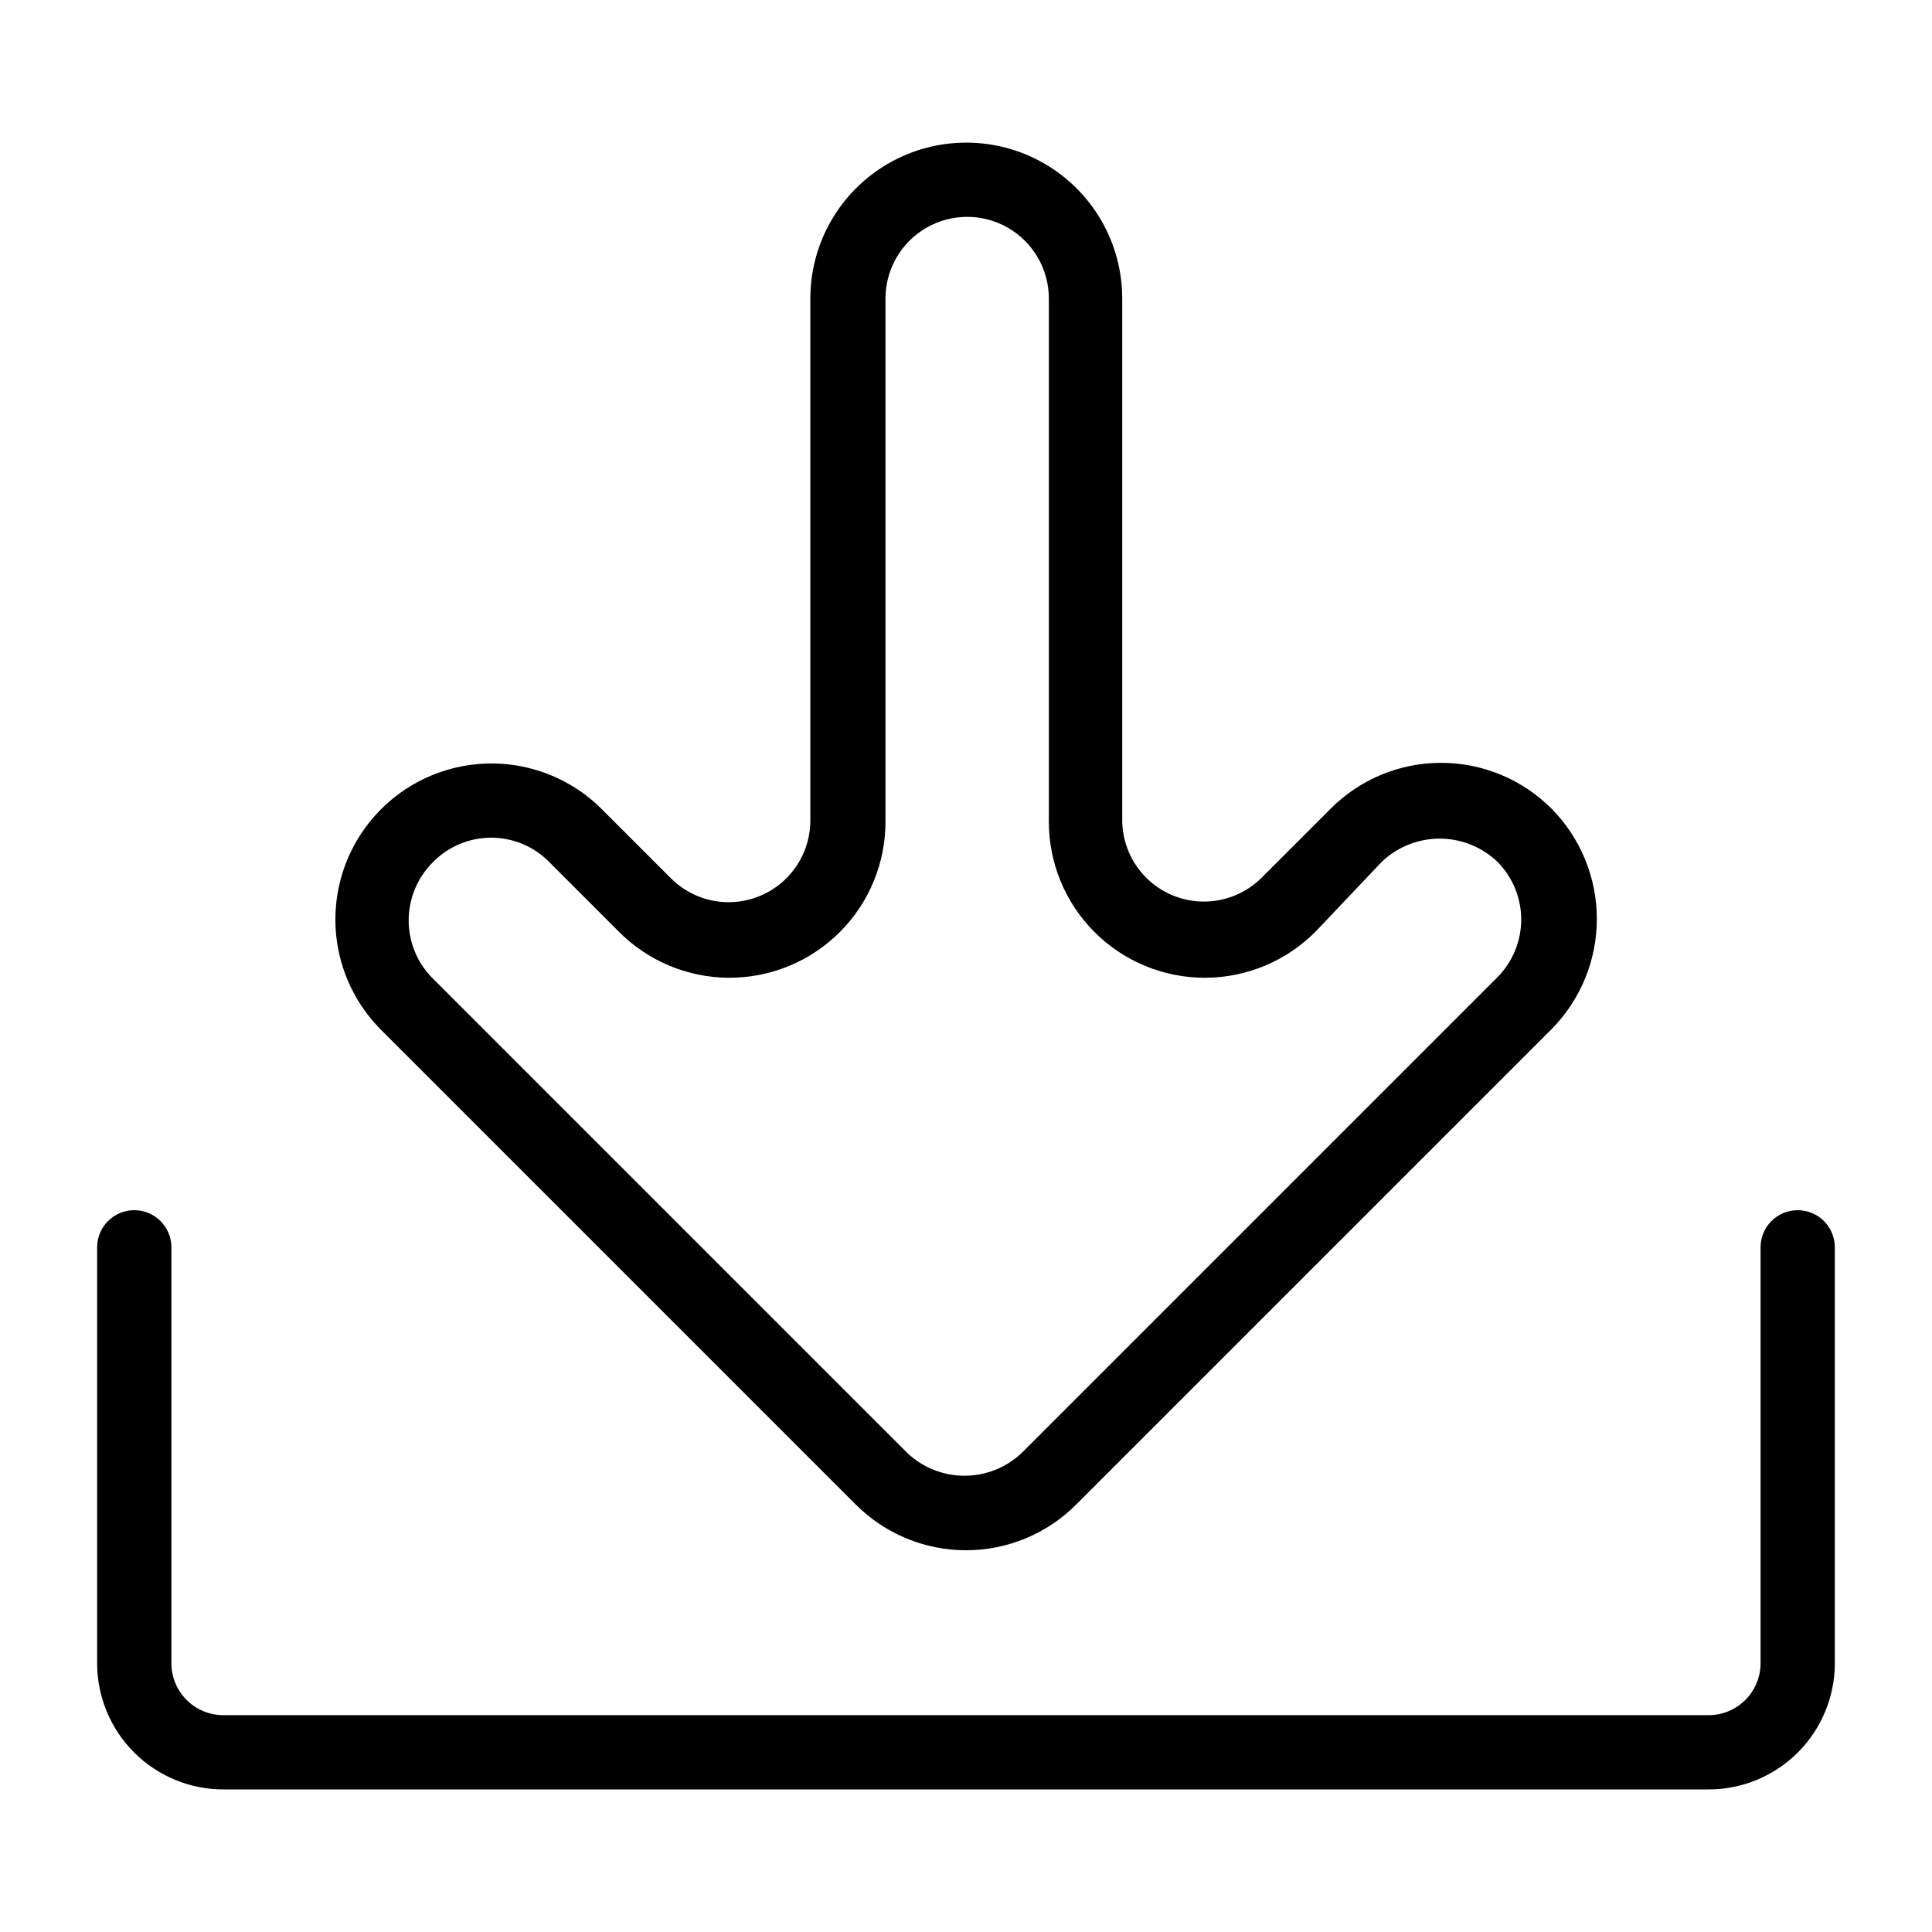 <?xml version="1.0" encoding="UTF-8"?>
<!-- Uploaded to: ICON Repo, www.svgrepo.com, Generator: ICON Repo Mixer Tools -->
<svg fill="#000000" width="800px" height="800px" version="1.1" viewBox="144 144 512 512" xmlns="http://www.w3.org/2000/svg">
 <g>
  <path d="m620.41 464.71c-5.434 0-9.84 4.406-9.84 9.84v110.21c0 3.656-1.449 7.16-4.035 9.742-2.582 2.582-6.086 4.035-9.738 4.035h-393.6c-7.609 0-13.777-6.168-13.777-13.777v-110.21c0-5.434-4.406-9.84-9.84-9.84-5.434 0-9.84 4.406-9.84 9.84v110.21c0 8.875 3.523 17.383 9.797 23.656 6.277 6.277 14.785 9.801 23.66 9.801h393.6c8.871 0 17.383-3.523 23.656-9.801 6.273-6.273 9.797-14.781 9.797-23.656v-110.21c0-2.609-1.035-5.113-2.879-6.957-1.848-1.848-4.352-2.883-6.961-2.883z"/>
  <path d="m370.79 542.72c7.738 7.758 18.246 12.117 29.207 12.117 10.957 0 21.465-4.359 29.203-12.117l125.95-125.95c7.707-7.781 12.027-18.293 12.027-29.246 0-10.949-4.32-21.461-12.027-29.242-7.754-7.766-18.273-12.125-29.246-12.125-10.969 0-21.492 4.359-29.242 12.125l-18.344 18.344v-0.004c-4.059 4.043-9.555 6.309-15.281 6.305-5.727 0-11.219-2.273-15.273-6.316-4.059-4.043-6.344-9.531-6.363-15.258v-138.23c0-14.766-7.879-28.406-20.664-35.789-12.789-7.383-28.543-7.383-41.328 0-12.789 7.383-20.664 21.023-20.664 35.789v138.39c-0.02 5.727-2.309 11.215-6.363 15.258-4.055 4.043-9.547 6.316-15.277 6.32-5.727 0-11.223-2.266-15.281-6.305l-18.344-18.344h0.004c-10.449-10.449-25.676-14.527-39.949-10.703-14.273 3.824-25.422 14.973-29.246 29.242-3.824 14.273 0.258 29.504 10.707 39.949zm-111.94-170.35c4.051-4.082 9.562-6.375 15.312-6.375s11.262 2.293 15.312 6.375l18.344 18.344h-0.004c7.731 7.887 18.293 12.352 29.332 12.402 11.043 0.051 21.648-4.32 29.445-12.137 7.801-7.816 12.148-18.43 12.07-29.473v-138.39c0-7.734 4.129-14.879 10.824-18.746 6.699-3.867 14.953-3.867 21.648 0 6.699 3.867 10.824 11.012 10.824 18.746v138.39c-0.074 11.043 4.273 21.656 12.07 29.473 7.801 7.816 18.402 12.188 29.445 12.137 11.043-0.051 21.605-4.516 29.332-12.402l17.398-18.344c4.129-3.93 9.609-6.125 15.312-6.125 5.699 0 11.18 2.195 15.309 6.125 4.043 4.07 6.312 9.574 6.312 15.312 0 5.734-2.269 11.238-6.312 15.309l-125.95 125.95c-4.106 3.945-9.578 6.148-15.27 6.148-5.695 0-11.168-2.203-15.273-6.148l-125.95-125.95c-3.981-4.129-6.164-9.668-6.074-15.406 0.09-5.738 2.441-11.207 6.547-15.215z"/>
 </g>
</svg>